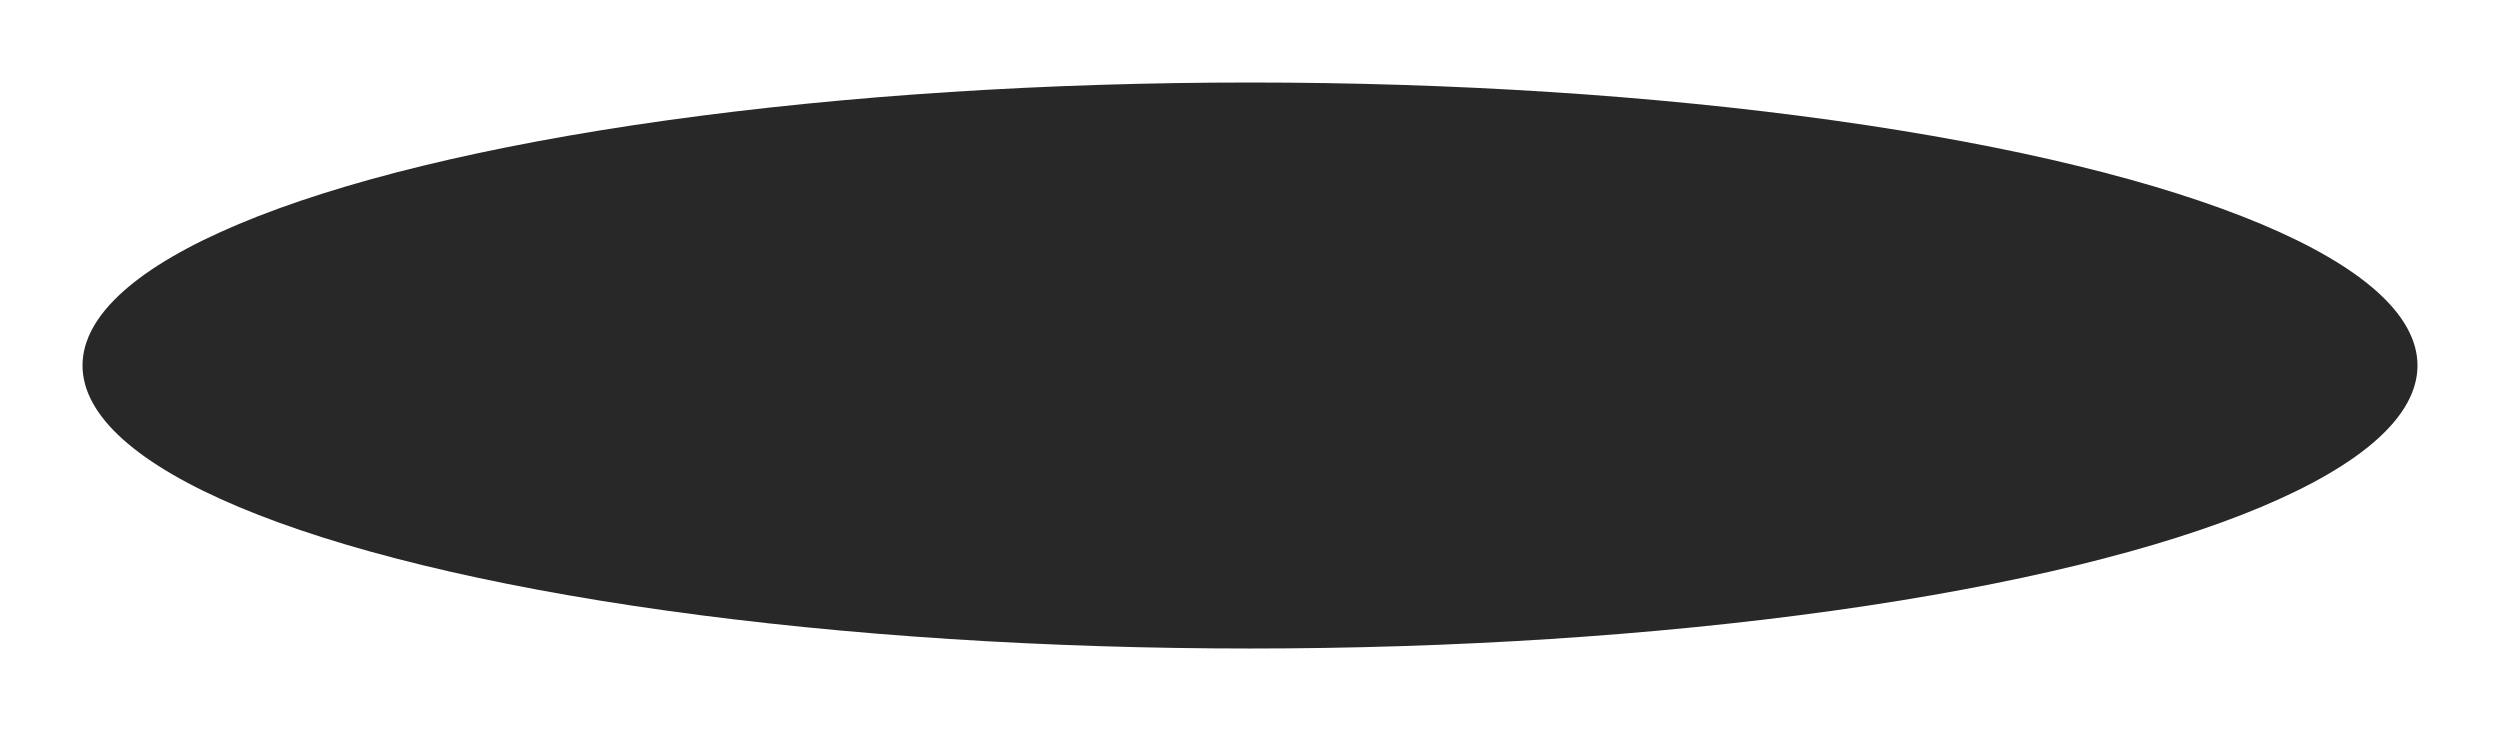 <?xml version="1.0" encoding="UTF-8"?> <svg xmlns="http://www.w3.org/2000/svg" width="6060" height="1772" viewBox="0 0 6060 1772" fill="none"> <g filter="url(#filter0_f)"> <ellipse cx="3030" cy="886" rx="2830" ry="686" fill="#282828"></ellipse> </g> <defs> <filter id="filter0_f" x="0" y="0" width="6060" height="1772" filterUnits="userSpaceOnUse" color-interpolation-filters="sRGB"> <feFlood flood-opacity="0" result="BackgroundImageFix"></feFlood> <feBlend mode="normal" in="SourceGraphic" in2="BackgroundImageFix" result="shape"></feBlend> <feGaussianBlur stdDeviation="25" result="effect1_foregroundBlur"></feGaussianBlur> </filter> </defs> </svg> 